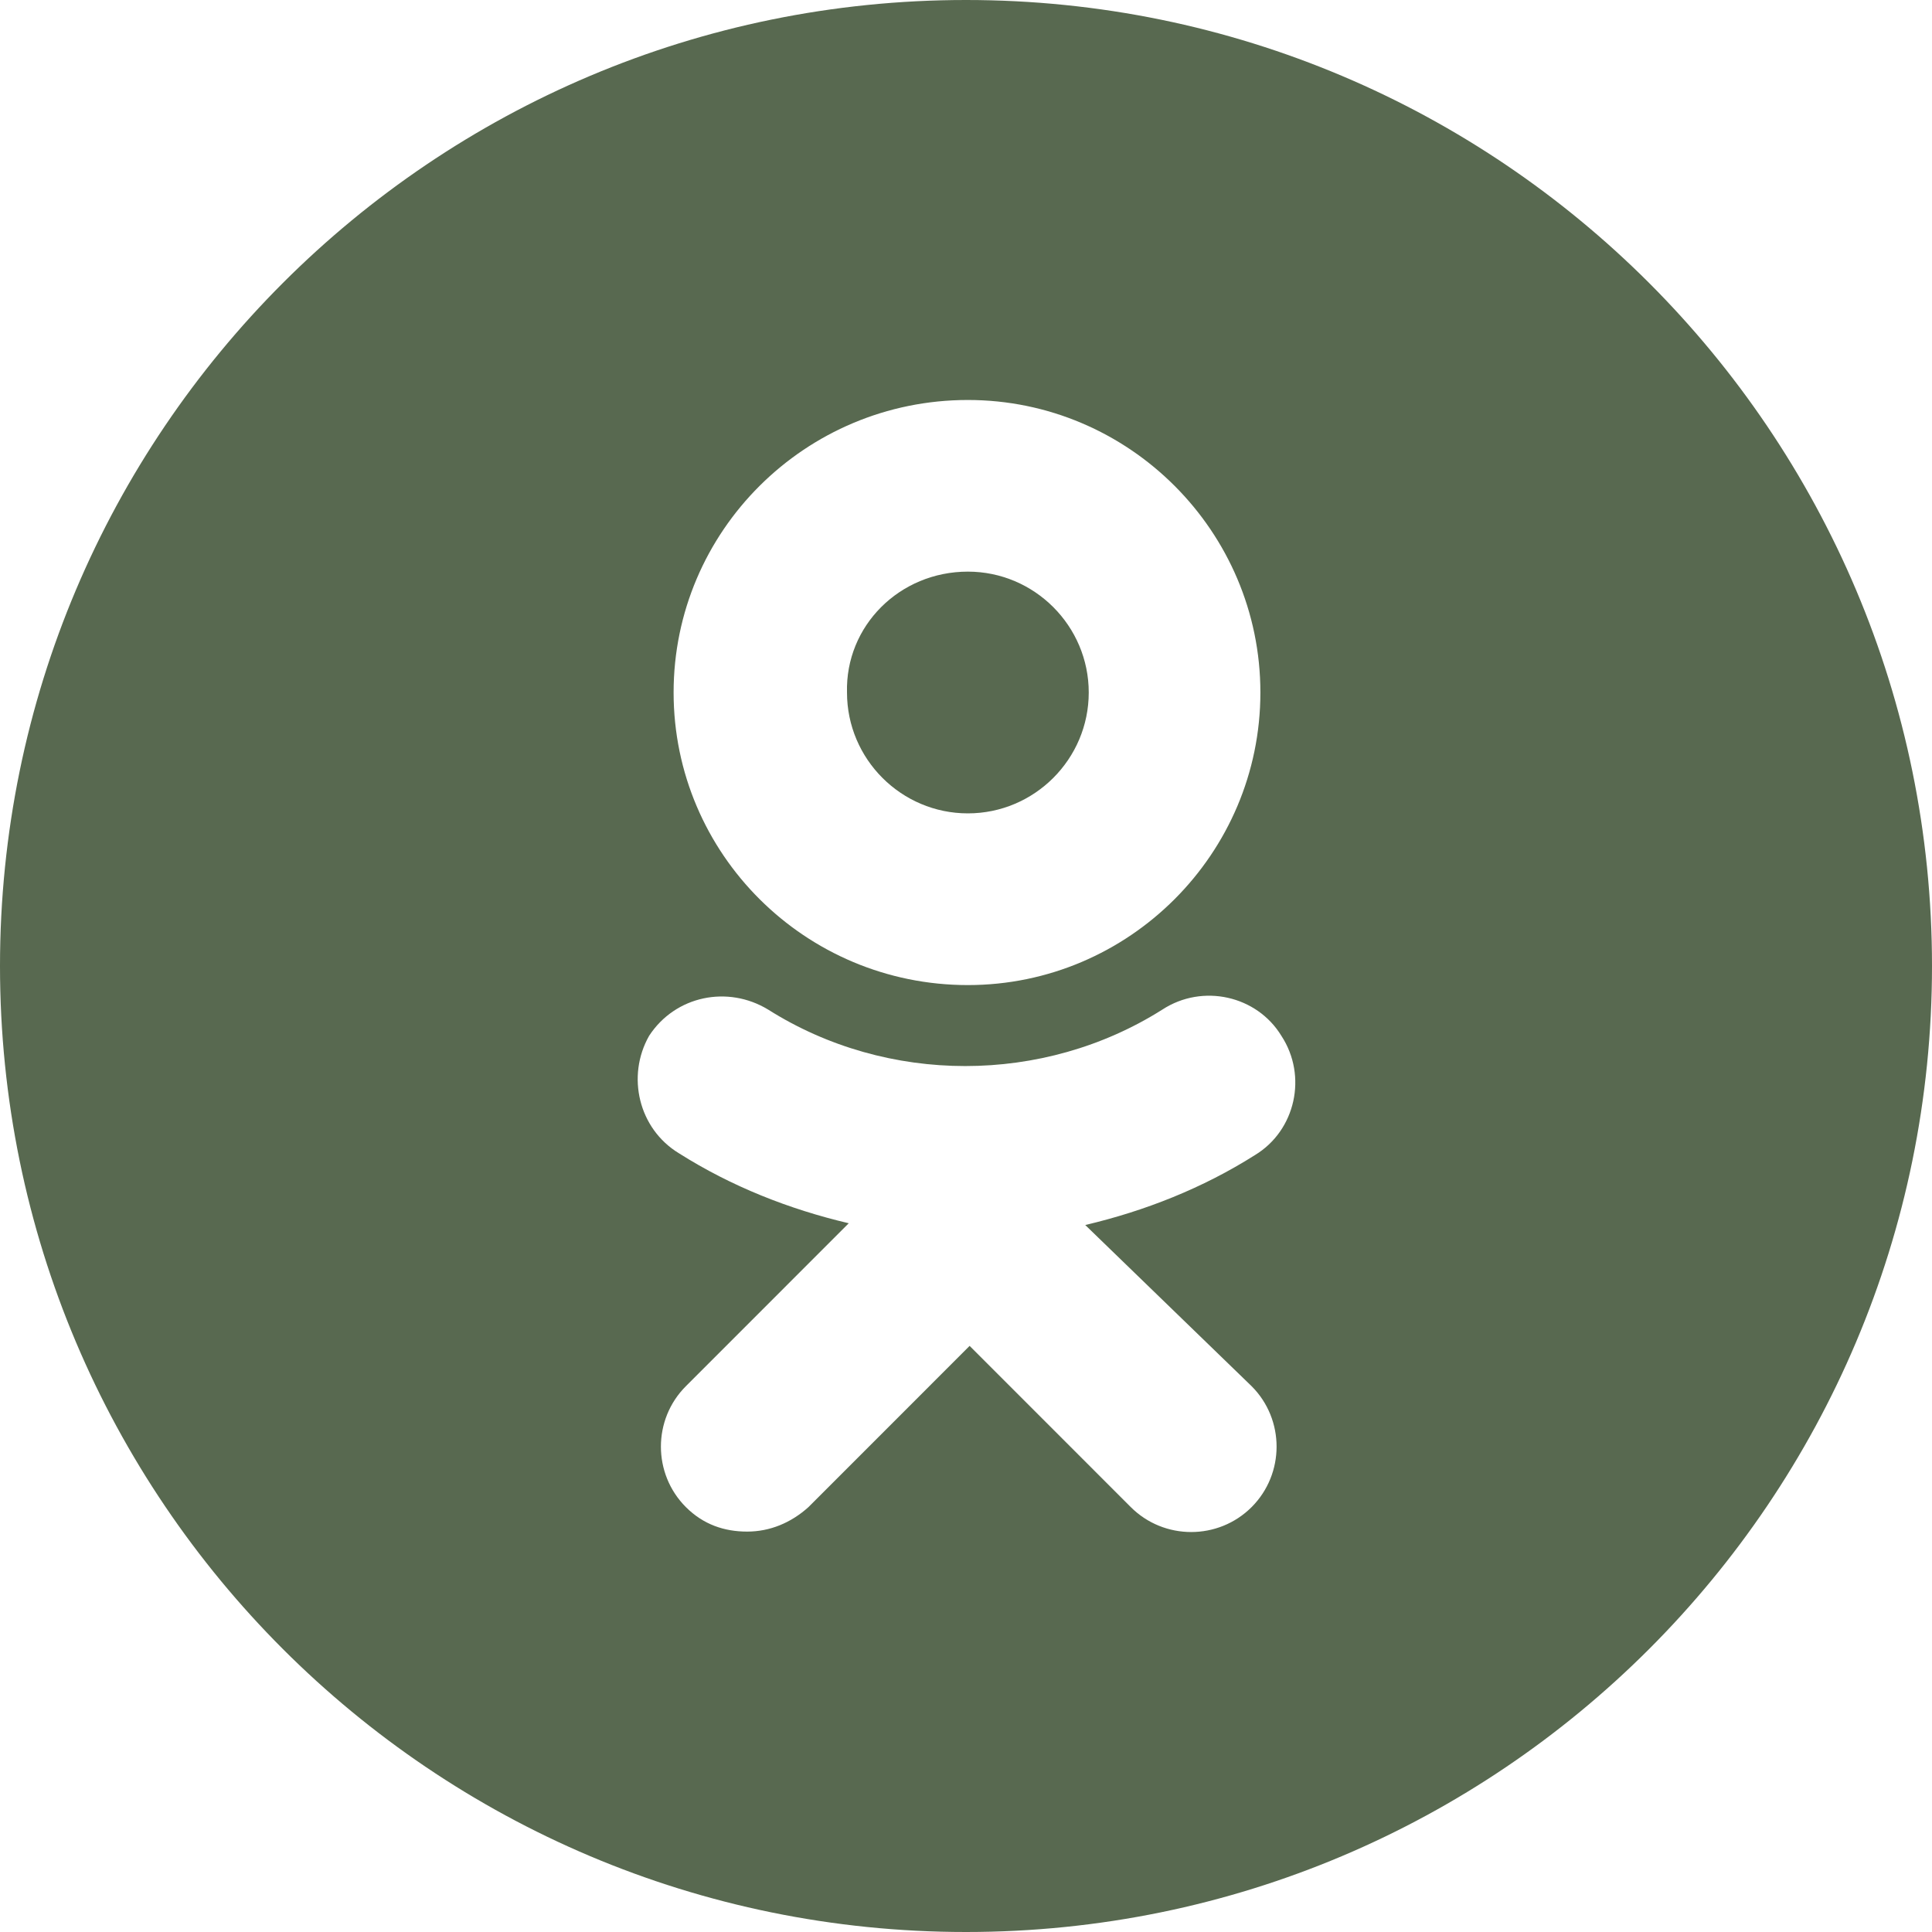 <?xml version="1.0" encoding="UTF-8"?> <svg xmlns="http://www.w3.org/2000/svg" width="32" height="32" viewBox="0 0 32 32" fill="none"> <path d="M16.031 9.468C17.134 9.468 18.033 10.368 18.033 11.47C18.033 12.573 17.134 13.472 16.031 13.472C14.928 13.472 14.029 12.573 14.029 11.47C14 10.368 14.899 9.468 16.031 9.468Z" fill="#586950"></path> <path fill-rule="evenodd" clip-rule="evenodd" d="M16 0C7.163 0 0 7.163 0 16C0 24.837 7.163 32 16 32C24.837 32 32 24.837 32 16C32 7.163 24.837 0 16 0ZM16.031 16.316C18.7 16.316 20.876 14.139 20.876 11.47C20.876 8.801 18.7 6.625 16.031 6.625C13.333 6.625 11.157 8.801 11.157 11.47C11.157 14.139 13.333 16.316 16.031 16.316ZM17.975 20.29C18.961 20.058 19.919 19.681 20.789 19.13C21.456 18.724 21.66 17.824 21.224 17.157C20.818 16.49 19.919 16.287 19.252 16.722C17.279 17.969 14.696 17.969 12.723 16.722C12.056 16.316 11.186 16.49 10.751 17.157C10.373 17.824 10.576 18.695 11.244 19.101C12.114 19.652 13.072 20.029 14.058 20.261L11.36 22.96C10.809 23.511 10.809 24.41 11.36 24.962C11.65 25.252 11.998 25.368 12.375 25.368C12.752 25.368 13.101 25.223 13.391 24.962L16.06 22.292L18.729 24.962C19.28 25.513 20.18 25.513 20.731 24.962C21.282 24.41 21.282 23.511 20.731 22.96L17.975 20.29Z" fill="#586950"></path> </svg> 